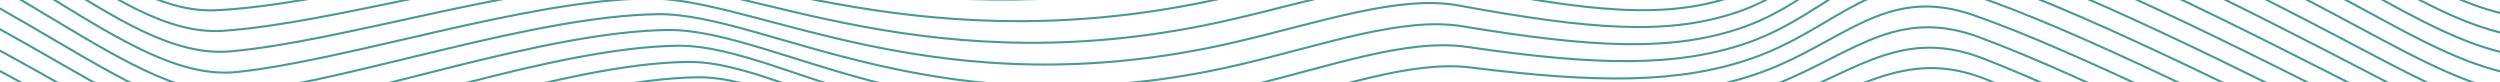 <?xml version="1.0" encoding="utf-8"?><svg id="Capa_1" data-name="Capa 1" xmlns="http://www.w3.org/2000/svg" xmlns:xlink="http://www.w3.org/1999/xlink" viewBox="0 0 595.28 19.58"><defs><clipPath id="clip-path"><rect y="40.18" width="595.28" height="841.89" style="fill:none"/></clipPath><clipPath id="clip-path-2"><rect y="40.18" width="595.28" height="19.58" style="fill:none"/></clipPath><clipPath id="clip-path-3"><rect width="595.28" height="19.58" style="fill:none"/></clipPath></defs><title>wave-intensivos-cabina_OilySK</title><g style="clip-path:url(#clip-path)"><g style="clip-path:url(#clip-path-2)"><path d="M-186-7.39c46.69-8,75.51-39.21,128.77-29.87s72,48.45,98.51,50.49C67,15.2,103.71,6.67,132.54,6c24.29-.46,79.92,10.89,149.74-3.32,22.23-4.52,42.32-7.8,56.15-5.51,36.15,6,53.69,18.31,70.21,10.83,18.6-8.42,20-35.41,48.05-30.69,30.85,5.2,73.08,26.9,109.25,47.79,31,17.91,33.4,15.21,72.24,15" style="fill:none;stroke:#469c93;stroke-miterlimit:10;stroke-width:0.5px"/><path d="M-186-2.27c46.67-8.6,75.87-39.32,129.16-29.73S16.41,16.65,43,18.12c25.82,1.43,63.12-7.72,92-8.34,24.48-.44,78.69,12.67,148.67-1.8,22-4.55,41.92-8,55.8-5.87,35.66,5.36,53.34,17.1,69.93,9.75,18.77-8.32,20.87-34.37,48.38-29.41,30.49,5.49,72.46,27.06,108.58,47.63,30.7,17.48,33.78,15,71.89,14.81" style="fill:none;stroke:#469c93;stroke-miterlimit:10;stroke-width:0.5px"/><path d="M-186,2.84c46.64-9.15,76.22-39.44,129.54-29.59S18,22.1,44.67,23c25.94.9,63.8-8.89,92.67-9.49,24.67-.43,77.47,14.45,147.6-.28,21.79-4.58,41.53-8.1,55.44-6.22,35.17,4.76,53,15.9,69.66,8.67C429,7.49,431.74-17.62,458.75-12.44,488.87-6.65,530.59,14.79,566.65,35,597,52.08,600.82,49.9,638.19,49.61" style="fill:none;stroke:#469c93;stroke-miterlimit:10;stroke-width:0.5px"/><path d="M-186,8c46.61-9.71,76.58-39.55,129.93-29.45s75.74,49,102.45,49.41c26.05.36,64.47-10.06,93.38-10.63,24.86-.41,76.24,16.24,146.54,1.24,21.57-4.6,41.14-8.24,55.08-6.57,34.69,4.16,52.64,14.69,69.38,7.59,19.11-8.11,22.52-32.28,49-26.86C489.54-1.24,531,20.07,567,40c30.08,16.63,34.55,14.71,71.18,14.36" style="fill:none;stroke:#469c93;stroke-miterlimit:10;stroke-width:0.5px"/><path d="M-186,13.08c46.59-10.26,76.93-39.67,130.32-29.31s77,49.63,103.77,49c26.16-.57,65.15-11.22,94.08-11.78,25-.39,75,18,145.47,2.76,21.35-4.62,40.74-8.39,54.73-6.92,34.19,3.57,52.29,13.48,69.1,6.51,19.29-8,23.35-31.23,49.36-25.59,29.39,6.37,70.6,27.55,106.55,47.13,29.77,16.21,34.93,14.54,70.82,14.13" style="fill:none;stroke:#469c93;stroke-miterlimit:10;stroke-width:0.5px"/><path d="M-186,18.19C-139.45,7.38-108.72-21.59-55.31-11S22.9,38.46,49.78,37.72C76.06,37,115.6,25.32,144.56,24.79c25.23-.38,73.8,19.82,144.4,4.28,21.13-4.65,40.34-8.52,54.37-7.28,33.7,3,51.95,12.27,68.82,5.43C431.61,19.33,436.33-3,461.84,2.91c29,6.67,70,27.72,105.88,47C597.18,65.66,603,64.25,638.19,63.78" style="fill:none;stroke:#469c93;stroke-miterlimit:10;stroke-width:0.5px"/><path d="M-186,23.31c46.54-11.37,77.65-39.9,131.09-29S24.52,43.91,51.48,42.61C77.88,41.35,118,29.05,147,28.55c25.42-.36,72.58,21.61,143.33,5.8,20.91-4.67,40.28-10.85,54-7.63,32.41,7.61,51.6,11.07,68.54,4.34,19.63-7.79,25-29.13,50-23,28.66,7,69.35,27.89,105.2,46.8C597.22,70.19,603.77,69,638.19,68.5" style="fill:none;stroke:#469c93;stroke-miterlimit:10;stroke-width:0.5px"/><path d="M-186,28.43c46.51-11.93,78-40,131.48-28.89s80.67,49.82,107.71,48c26.51-1.81,67.18-14.73,96.19-15.21C175,32,220.72,55.71,291.63,39.62c20.69-4.69,39.85-11,53.66-8,32,7,51.25,9.86,68.26,3.26,19.81-7.68,25.84-28.07,50.35-21.76,28.29,7.28,68.72,28.07,104.53,46.64,28.83,15,36.07,14,69.76,13.45" style="fill:none;stroke:#469c93;stroke-miterlimit:10;stroke-width:0.5px"/><path d="M-186,33.54C-139.53,21.06-107.65-6.59-54.14,4.8s81.9,50,109,47.61c26.63-2.35,67.86-15.9,96.89-16.36,25.8-.33,70.13,25.21,141.2,8.84,20.47-4.71,39.42-11.13,53.3-8.34,31.61,6.36,50.9,8.66,68,2.18,20-7.58,26.66-27,50.68-20.49C492.86,25.84,533,46.5,568.78,64.72,597.3,79.26,605.24,78.6,638.19,78" style="fill:none;stroke:#469c93;stroke-miterlimit:10;stroke-width:0.5px"/><path d="M-186,38.66c46.46-13,78.72-40.25,132.26-28.61S29.38,60.25,56.58,57.31c26.74-2.9,68.53-17.06,97.59-17.5,26-.31,68.91,27,140.13,10.36,20.25-4.73,39-11.25,52.95-8.69,31.21,5.72,50.55,7.45,67.7,1.1,20.15-7.47,27.49-26,51-19.22,27.56,7.9,67.47,28.42,103.17,46.3,28.2,14.13,36.84,13.71,69,13" style="fill:none;stroke:#469c93;stroke-miterlimit:10;stroke-width:0.5px"/><path d="M-186,43.78c46.44-13.59,79.07-40.36,132.64-28.47S31,65.7,58.28,62.21C85.14,58.77,127.49,44,156.58,43.56c26.17-.29,67.69,28.82,139.07,11.89,20-4.75,38.55-11.35,52.59-9,30.81,5.07,50.21,6.25,67.42,0C436,39.07,444,21.53,467,28.48c27.19,8.21,66.84,28.6,102.5,46.14,27.88,13.71,37.22,13.54,68.69,12.78" style="fill:none;stroke:#469c93;stroke-miterlimit:10;stroke-width:0.5px"/><path d="M-186,48.89C-139.6,34.75-106.58,8.42-53,20.57S32.62,71.15,60,67.1c27-4,69.88-19.4,99-19.79,26.36-.28,66.48,30.63,138,13.41,19.81-4.77,38.11-11.44,52.23-9.39,30.41,4.41,49.86,5,67.15-1.06C436.86,43,445.5,26.44,468,33.6c26.82,8.53,66.21,28.78,101.83,46,27.57,13.3,37.6,13.37,68.34,12.55" style="fill:none;stroke:#469c93;stroke-miterlimit:10;stroke-width:0.5px"/></g></g><g style="clip-path:url(#clip-path-3)"><path d="M-186-47.57c46.69-8,75.51-39.21,128.77-29.87S14.79-29,41.27-27c25.71,2,62.45-6.55,91.27-7.2,24.29-.46,79.92,10.89,149.74-3.32C304.5-42,324.59-45.27,338.43-43c36.15,6,53.69,18.31,70.21,10.83,18.6-8.42,20-35.41,48.05-30.69,30.85,5.2,73.08,26.9,109.25,47.79C597,2.86,599.35.16,638.19,0" style="fill:none;stroke:#469c93;stroke-miterlimit:10;stroke-width:0.5px"/><path d="M-186-42.45c46.67-8.6,75.87-39.32,129.16-29.73S16.42-23.53,43-22.05c25.82,1.43,63.12-7.72,92-8.34,24.48-.44,78.69,12.67,148.67-1.8,22-4.55,41.92-8,55.8-5.87,35.66,5.36,53.34,17.1,69.93,9.75,18.77-8.32,20.87-34.37,48.38-29.41,30.49,5.49,72.46,27.06,108.58,47.63,30.7,17.48,33.78,15,71.89,14.81" style="fill:none;stroke:#469c93;stroke-miterlimit:10;stroke-width:0.5px"/><path d="M-186-37.33c46.64-9.15,76.22-39.44,129.54-29.59S18-18.08,44.67-17.16c25.94.9,63.8-8.89,92.67-9.49,24.67-.43,77.47,14.45,147.6-.28,21.79-4.58,41.53-8.1,55.44-6.22,35.17,4.76,53,15.9,69.66,8.67C429-32.69,431.74-57.8,458.75-52.61c30.12,5.78,71.84,27.22,107.9,47.46C597,11.9,600.82,9.73,638.19,9.43" style="fill:none;stroke:#469c93;stroke-miterlimit:10;stroke-width:0.5px"/><path d="M-186-32.22c46.61-9.71,76.58-39.55,129.93-29.45s75.74,49,102.45,49.41c26.05.36,64.47-10.06,93.38-10.63C164.61-23.3,216-6.65,286.29-21.65c21.57-4.6,41.14-8.24,55.08-6.57,34.69,4.16,52.64,14.69,69.38,7.59,19.11-8.11,22.52-32.28,49-26.86C489.54-41.42,531-20.11,567-.2c30.08,16.63,34.55,14.71,71.18,14.36" style="fill:none;stroke:#469c93;stroke-miterlimit:10;stroke-width:0.5px"/><path d="M-186-27.1c46.59-10.26,76.93-39.67,130.32-29.31s77,49.63,103.77,49c26.16-.57,65.15-11.22,94.08-11.78,25-.39,75,18,145.47,2.76C309-21,328.36-24.76,342.35-23.3c34.19,3.57,52.29,13.48,69.1,6.51,19.29-8,23.35-31.23,49.36-25.59C490.2-36,531.41-14.83,567.37,4.75,597.14,21,602.29,19.29,638.19,18.88" style="fill:none;stroke:#469c93;stroke-miterlimit:10;stroke-width:0.5px"/><path d="M-186-22c46.56-10.82,77.29-39.78,130.71-29.17S22.9-1.72,49.78-2.46c26.28-.72,65.83-12.39,94.78-12.92,25.23-.38,73.8,19.82,144.4,4.28,21.13-4.65,40.34-8.52,54.37-7.28,33.7,3,51.95,12.27,68.82,5.43,19.46-7.9,24.18-30.18,49.69-24.31,29,6.67,70,27.72,105.88,47C597.18,25.49,603,24.07,638.19,23.6" style="fill:none;stroke:#469c93;stroke-miterlimit:10;stroke-width:0.5px"/><path d="M-186-16.87c46.54-11.37,77.65-39.9,131.09-29S24.52,3.73,51.48,2.44C77.88,1.17,118-11.12,147-11.63,172.38-12,219.54,10,290.3-5.83c20.91-4.67,40.28-10.85,54-7.63,32.41,7.61,51.6,11.07,68.54,4.34,19.63-7.79,25-29.13,50-23,28.66,7,69.35,27.89,105.2,46.8C597.22,30,603.77,28.86,638.19,28.33" style="fill:none;stroke:#469c93;stroke-miterlimit:10;stroke-width:0.5px"/><path d="M-186-11.75c46.51-11.93,78-40,131.48-28.89S26.14,9.18,53.18,7.33C79.69,5.53,120.36-7.39,149.37-7.88,175-8.22,220.72,15.53,291.63-.55c20.69-4.69,39.85-11,53.66-8,32,7,51.25,9.86,68.26,3.26C433.36-13,439.39-33.35,463.9-27,492.2-19.76,532.63,1,568.43,19.6c28.83,15,36.07,14,69.76,13.45" style="fill:none;stroke:#469c93;stroke-miterlimit:10;stroke-width:0.5px"/><path d="M-186-6.63c46.49-12.48,78.36-40.13,131.87-28.75s81.9,50,109,47.61c26.63-2.35,67.86-15.9,96.89-16.36,25.8-.33,70.13,25.21,141.2,8.84C313.44,0,332.39-6.41,346.27-3.62c31.61,6.36,50.9,8.66,68,2.18,20-7.58,26.66-27,50.68-20.49C492.86-14.34,533,6.32,568.78,24.55c28.52,14.54,36.45,13.87,69.4,13.23" style="fill:none;stroke:#469c93;stroke-miterlimit:10;stroke-width:0.5px"/><path d="M-186-1.52c46.46-13,78.72-40.25,132.26-28.61S29.38,20.08,56.58,17.13C83.32,14.23,125.11.07,154.17-.37c26-.31,68.91,27,140.13,10.36,20.25-4.73,39-11.25,52.95-8.69C378.46,7,397.81,8.76,415,2.41c20.15-7.47,27.49-26,51-19.22,27.56,7.9,67.47,28.42,103.17,46.3,28.2,14.13,36.84,13.71,69,13" style="fill:none;stroke:#469c93;stroke-miterlimit:10;stroke-width:0.5px"/><path d="M-186,3.6C-139.58-10-106.94-36.76-53.37-24.87S31,25.52,58.28,22C85.14,18.59,127.49,3.8,156.58,3.38c26.17-.29,67.69,28.82,139.07,11.89,20-4.75,38.55-11.35,52.59-9,30.81,5.07,50.21,6.25,67.42,0C436-1.11,444-18.64,467-11.69c27.19,8.21,66.84,28.6,102.5,46.14C597.38,48.16,606.71,48,638.19,47.22" style="fill:none;stroke:#469c93;stroke-miterlimit:10;stroke-width:0.5px"/><path d="M-186,8.72C-139.6-5.43-106.58-31.76-53-19.61S32.62,31,60,26.93c27-4,69.88-19.4,99-19.79,26.36-.28,66.48,30.63,138,13.41,19.81-4.77,38.11-11.44,52.23-9.39,30.41,4.41,49.86,5,67.15-1.06C436.86,2.84,445.5-13.74,468-6.58c26.82,8.53,66.21,28.78,101.83,46,27.57,13.3,37.6,13.37,68.34,12.55" style="fill:none;stroke:#469c93;stroke-miterlimit:10;stroke-width:0.5px"/><path d="M-186,13.83c46.38-14.7,79.78-40.59,133.42-28.19S34.24,36.42,61.69,31.83c27.08-4.53,70.56-20.57,99.7-20.94,26.55-.26,65.26,32.44,136.93,14.92C317.91,21,336,14.3,350.19,16.07c30,3.74,49.51,3.85,66.87-2.14,20.68-7.13,30-22.76,52-15.39,26.45,8.85,65.57,29,101.15,45.81,27.24,12.9,38,13.2,68,12.32" style="fill:none;stroke:#469c93;stroke-miterlimit:10;stroke-width:0.5px"/><path d="M-186,19c46.36-15.26,80.14-40.71,133.8-28s88.06,51,115.59,45.82c27.2-5.08,71.24-21.73,100.4-22.08,26.74-.24,64,34.26,135.86,16.45C319,26.28,336.89,19.51,351.17,21c29.61,3.07,49.17,2.65,66.59-3.22,20.85-7,30.79-21.69,52.32-14.12C496.17,12.82,535,32.81,570.56,49.3c26.93,12.49,38.36,13,67.63,12.1" style="fill:none;stroke:#469c93;stroke-miterlimit:10;stroke-width:0.5px"/><path d="M-186,24.07c46.33-15.81,80.5-40.82,134.19-27.9S37.47,47.31,65.09,41.62C92.4,36,137,18.72,166.19,18.4c26.92-.23,62.83,36.08,134.8,18,19.16-4.82,36.8-11.62,51.17-10.45,29.21,2.38,48.82,1.44,66.31-4.3,21-6.91,31.61-20.61,52.65-12.84,25.71,9.5,64.31,29.35,99.8,45.48,26.6,12.09,38.74,12.87,67.27,11.87" style="fill:none;stroke:#469c93;stroke-miterlimit:10;stroke-width:0.5px"/><path d="M-186,29.18C-139.7,12.82-105.16-11.75-51.43,1.42S39.09,52.75,66.79,46.52c27.42-6.17,72.59-24.07,101.8-24.37,27.11-.21,61.62,37.9,133.73,19.49,18.94-4.84,36.39-9.66,50.81-10.8,28.77-2.27,48.47.24,66-5.38,21.2-6.79,32.43-19.54,53-11.57,25.33,9.83,63.67,29.54,99.12,45.32,26.28,11.69,39.13,12.7,66.92,11.65" style="fill:none;stroke:#469c93;stroke-miterlimit:10;stroke-width:0.5px"/><path d="M-186,34.3C-139.73,17.38-104.8-6.75-51,6.68S40.71,58.2,68.49,51.42C96,44.7,141.76,26.18,171,25.9c27.3-.2,60.4,39.72,132.66,21,18.72-4.85,36-9.75,50.45-11.16,28.29-2.75,48.13-1,65.75-6.46,21.37-6.68,33.25-18.46,53.31-10.29,25,10.16,63,29.74,98.45,45.15,26,11.29,39.51,12.53,66.56,11.42" style="fill:none;stroke:#469c93;stroke-miterlimit:10;stroke-width:0.5px"/><path d="M-186,39.42c46.26-17.48,81.57-41.17,135.35-27.48s93,51.71,120.85,44.38C97.84,49,144.13,29.91,173.4,29.66c27.49-.18,59.19,41.56,131.6,22.53,18.51-4.86,35.61-9.83,50.1-11.51,27.81-3.22,47.78-2.15,65.47-7.55,21.55-6.57,34.07-17.37,53.64-9,24.58,10.5,62.39,29.95,97.77,45,25.64,10.9,39.89,12.37,66.21,11.19" style="fill:none;stroke:#469c93;stroke-miterlimit:10;stroke-width:0.5px"/><path d="M-186,44.53c46.23-18,81.92-41.29,135.74-27.34s94.21,51.89,122.16,44c27.76-7.82,74.62-27.57,103.91-27.8,27.68-.16,58,43.39,130.53,24,18.29-4.88,35.22-9.9,49.74-11.86,27.34-3.68,47.43-3.35,65.2-8.63,21.72-6.45,34.88-16.29,54-7.74C499.43,40.06,537,59.38,572.33,74c25.32,10.5,40.27,12.2,65.85,11" style="fill:none;stroke:#469c93;stroke-miterlimit:10;stroke-width:0.5px"/><path d="M-186,49.65c46.21-18.59,82.28-41.4,136.13-27.2S45.55,74.53,73.6,66.11c27.86-8.36,75.29-28.74,104.61-28.95C206.07,37,235,82.39,307.67,62.73c18.07-4.89,34.84-10,49.38-12.21C383.93,46.38,404.14,46,422,40.81c21.9-6.33,35.7-15.2,54.29-6.47C500.08,45.52,537.38,64.7,572.69,79c25,10.11,40.65,12,65.5,10.74" style="fill:none;stroke:#469c93;stroke-miterlimit:10;stroke-width:0.5px"/></g></svg>